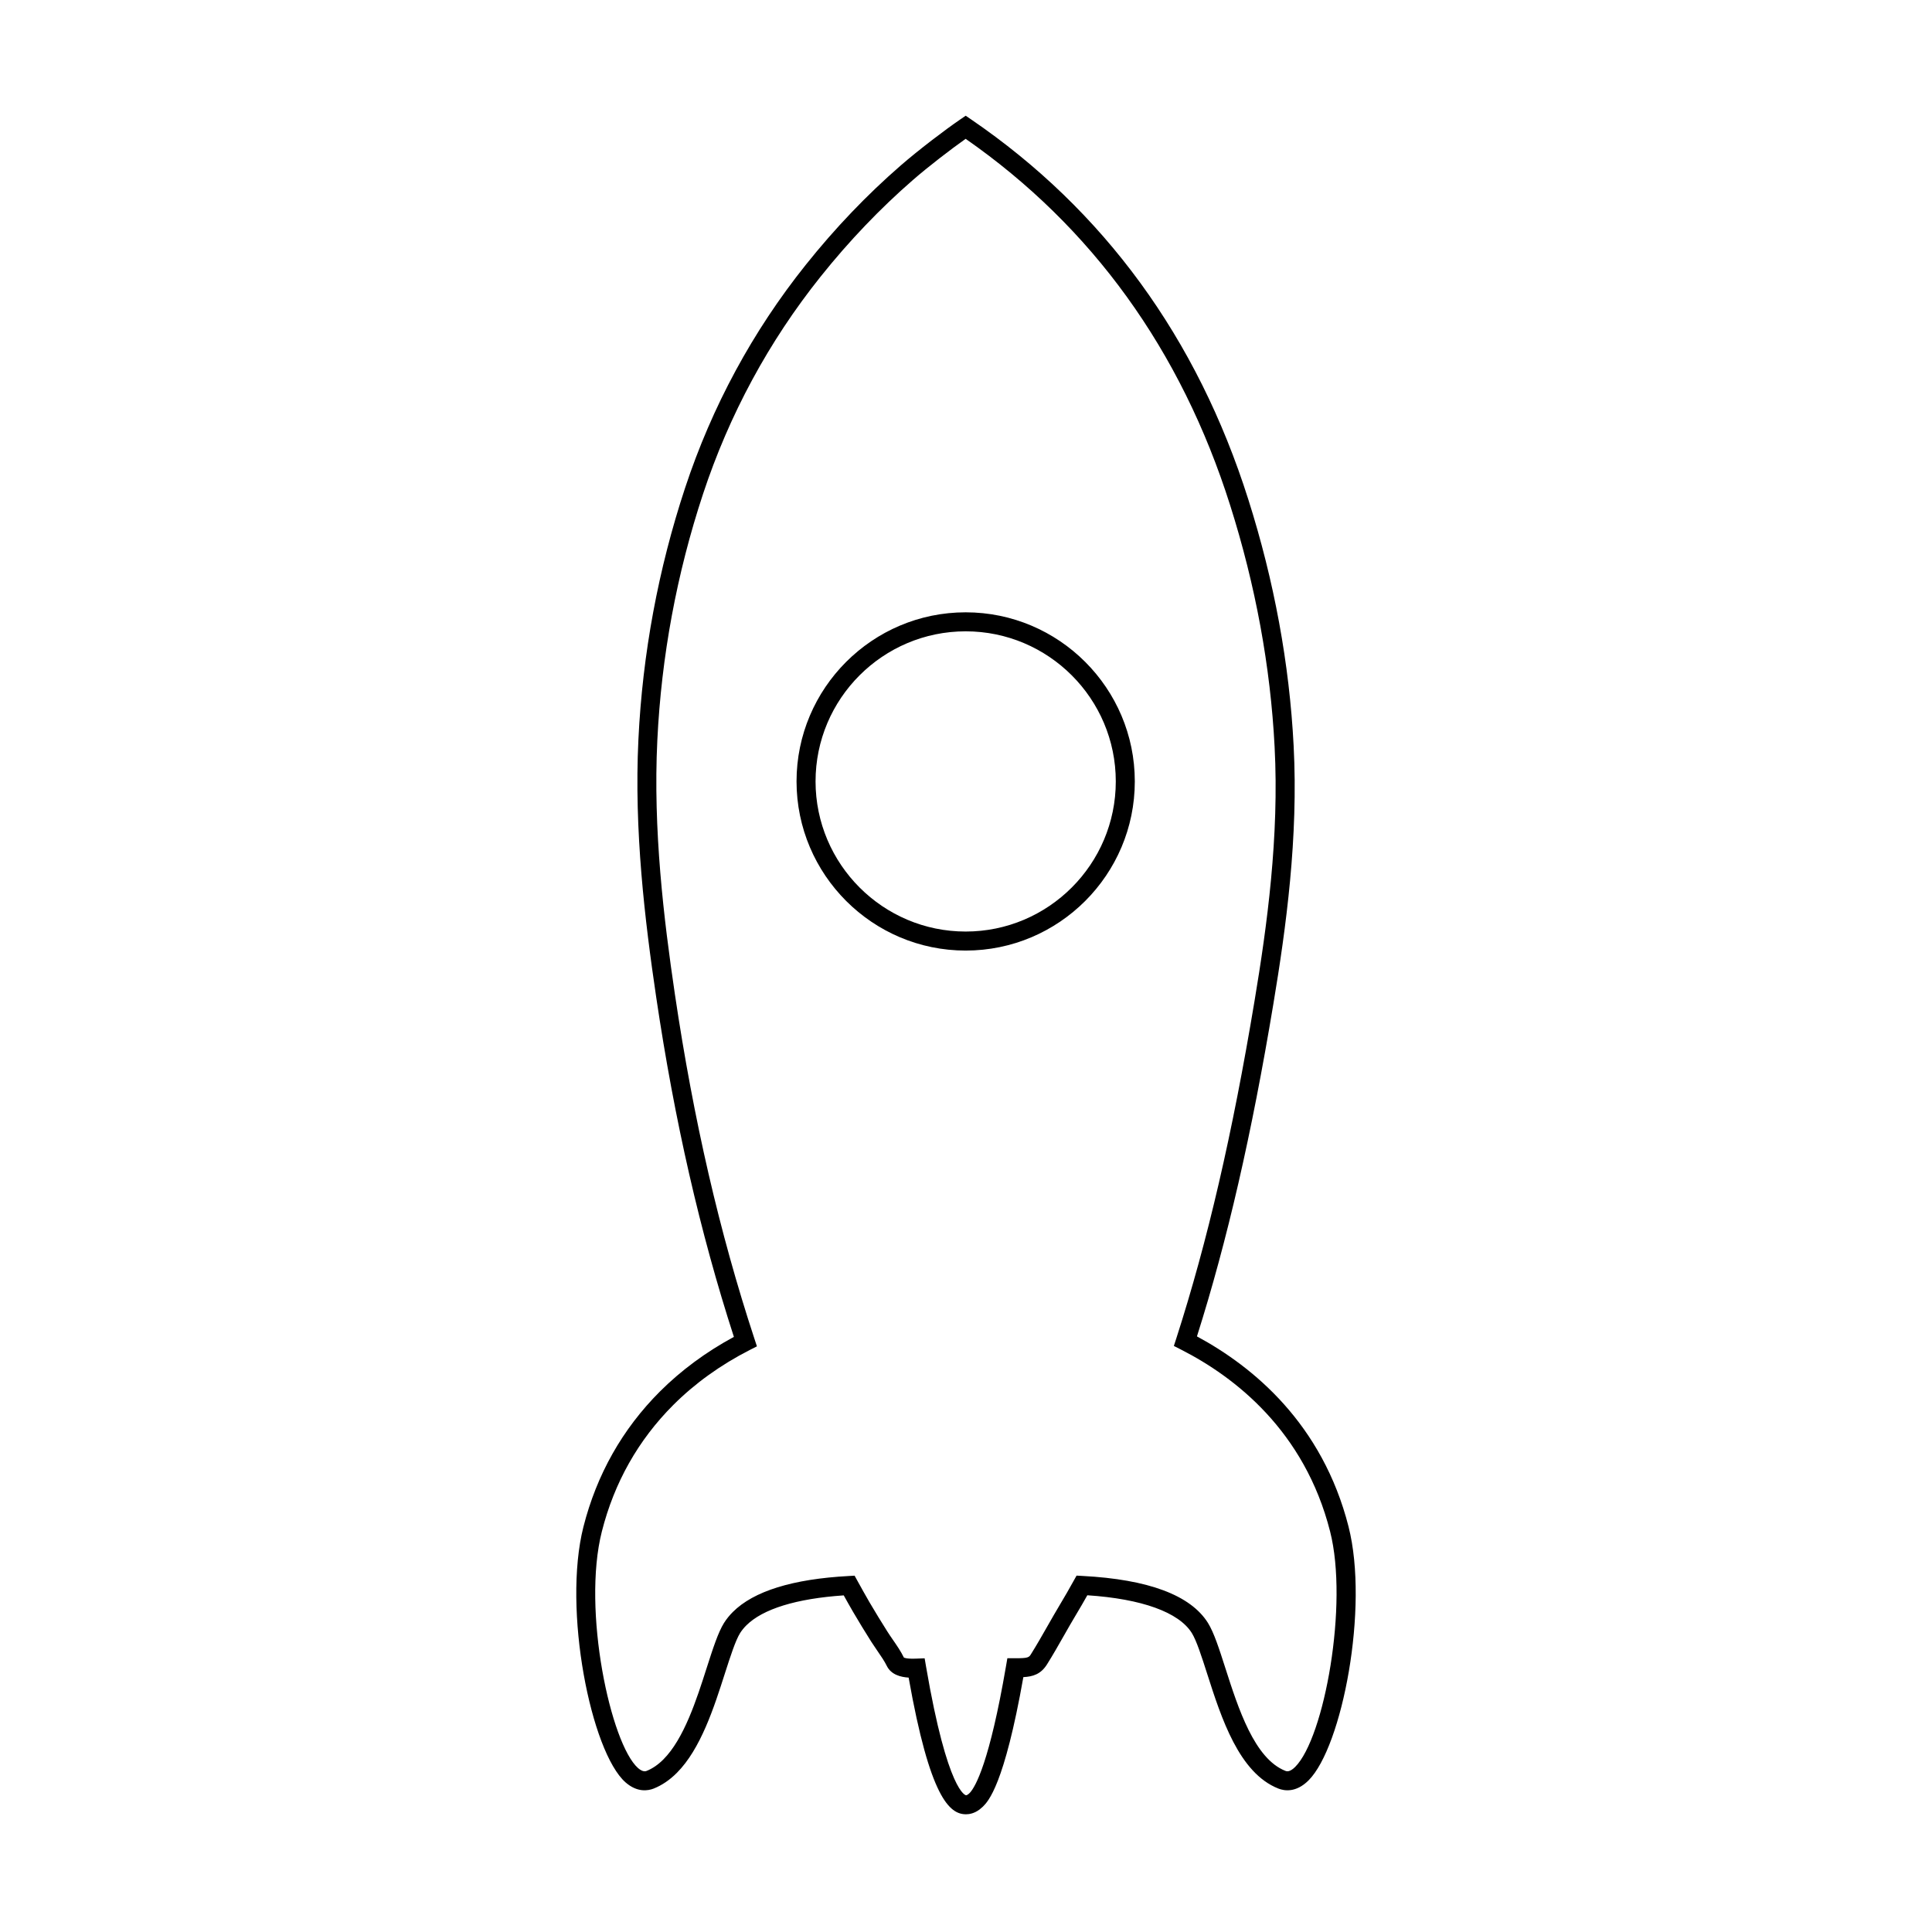 <?xml version="1.0" encoding="UTF-8"?>
<!-- Uploaded to: ICON Repo, www.iconrepo.com, Generator: ICON Repo Mixer Tools -->
<svg fill="#000000" width="800px" height="800px" version="1.1" viewBox="144 144 512 512" xmlns="http://www.w3.org/2000/svg">
 <g>
  <path d="m501.39 548.62c-6.938-27.316-25.285-42.43-40.188-50.461 8.047-25.406 14.496-53.48 20.254-88.109 3.371-20.211 6.641-44.145 5.371-68.402-1.117-21.703-5.152-43.664-12.004-65.262-13.543-42.797-38.27-76.695-73.484-100.75l-1.422-0.969-1.422 0.973c-4.055 2.769-11.082 8.113-15.828 12.242-8.926 7.754-17.383 16.594-25.121 26.289-14.086 17.625-24.848 37.52-31.992 59.137-7.113 21.531-11.27 43.949-12.367 66.613-1.18 24.152 1.719 48.098 4.711 68.336 4.871 32.816 11.613 62.289 20.59 90.031-7.394 3.996-13.984 8.867-19.625 14.496-9.914 9.922-16.727 21.977-20.25 35.84-5.562 21.945 2.016 59.68 11.164 67.727 3.125 2.734 5.992 2.207 7.445 1.641 2.188-0.871 4.246-2.262 6.125-4.144 6.352-6.34 9.891-17.406 12.801-26.512 1.422-4.418 2.762-8.594 3.988-10.559 0.465-0.73 1.012-1.402 1.629-2.016 4.375-4.375 13.285-7.117 25.832-7.969 0.816 1.465 1.637 2.934 2.488 4.394 1.566 2.656 3.164 5.301 4.836 7.93 0.488 0.762 1.012 1.527 1.535 2.289 0.977 1.414 1.898 2.75 2.57 4.106 1.16 2.332 3.707 2.941 5.773 3.074 5.637 31.855 10.844 36.219 15.203 36.219 0.918 0 2.227-0.242 3.613-1.285l0.855-0.734c1.414-1.414 5.652-5.652 10.73-34.328 2.527-0.137 4.637-0.762 6.277-3.391 1.566-2.492 3.012-5.039 4.457-7.582 1.082-1.906 2.168-3.809 3.301-5.691 1.004-1.664 1.969-3.344 2.918-5.027 14.426 0.953 24.234 4.488 27.684 9.992 1.258 2.019 2.625 6.281 4.07 10.797 3.754 11.719 8.43 26.309 18.871 30.434 1.559 0.613 4.68 1.152 7.996-2.16 8.93-8.918 16.043-45.844 10.613-67.207zm-14.164 63.641c-1.48 1.473-2.297 1.148-2.586 1.039-8.227-3.254-12.488-16.582-15.922-27.285-1.613-5.027-3.004-9.371-4.602-11.93-4.606-7.344-15.793-11.531-33.25-12.445l-1.566-0.086-0.766 1.367c-1.168 2.098-2.352 4.191-3.606 6.262-1.152 1.926-2.262 3.863-3.367 5.805-1.41 2.481-2.828 4.961-4.348 7.394-0.504 0.801-0.707 1.102-4.125 1.059h-2.125l-0.359 2.09c-4.363 25.434-8.066 31.922-9.566 33.559l-0.121 0.117c-0.352 0.348-0.691 0.555-0.906 0.555-0.047 0-4.856-0.574-10.602-34.117l-0.371-2.176-2.207 0.082c-2.676 0.117-3.246-0.273-3.285-0.273-0.828-1.684-1.895-3.238-2.938-4.742-0.488-0.711-0.977-1.414-1.43-2.133-1.641-2.586-3.215-5.176-4.746-7.773-1.098-1.883-2.144-3.777-3.195-5.68l-0.762-1.379-1.578 0.09c-14.844 0.801-25.164 4.012-30.688 9.531-0.871 0.867-1.652 1.828-2.328 2.887-1.578 2.519-2.949 6.781-4.602 11.93-2.676 8.375-6.012 18.793-11.492 24.27-1.395 1.395-2.887 2.414-4.41 3.023-0.25 0.102-0.988 0.383-2.281-0.734-7.246-6.383-14.895-41.852-9.602-62.703 3.289-12.973 9.656-24.25 18.922-33.52 5.738-5.738 12.555-10.637 20.258-14.574l1.918-0.977-0.676-2.051c-9.227-28.051-16.113-57.895-21.059-91.219-2.953-19.996-5.82-43.637-4.66-67.355 1.074-22.215 5.148-44.18 12.117-65.277 6.957-21.051 17.434-40.414 31.145-57.574 7.551-9.453 15.789-18.07 24.488-25.629 4.098-3.566 9.941-8.055 13.957-10.898 33.508 23.34 57.09 56.012 70.102 97.125 6.723 21.195 10.68 42.727 11.777 64.004 1.238 23.773-1.988 47.367-5.316 67.312-5.871 35.301-12.453 63.711-20.723 89.418l-0.66 2.039 1.914 0.973c14.277 7.273 32.723 21.543 39.492 48.203 4.906 19.227-1.527 54.672-9.266 62.398z"/>
  <path d="m399.91 306.27c-24.711 0-44.82 20.105-44.82 44.82 0.016 24.711 20.121 44.82 44.82 44.82 24.719 0 44.824-20.105 44.824-44.82 0-24.711-20.109-44.82-44.824-44.82zm0 84.598c-21.922 0-39.766-17.844-39.781-39.781 0-21.938 17.844-39.781 39.781-39.781s39.785 17.844 39.785 39.781c0 21.934-17.852 39.781-39.785 39.781z"/>
 </g>
</svg>